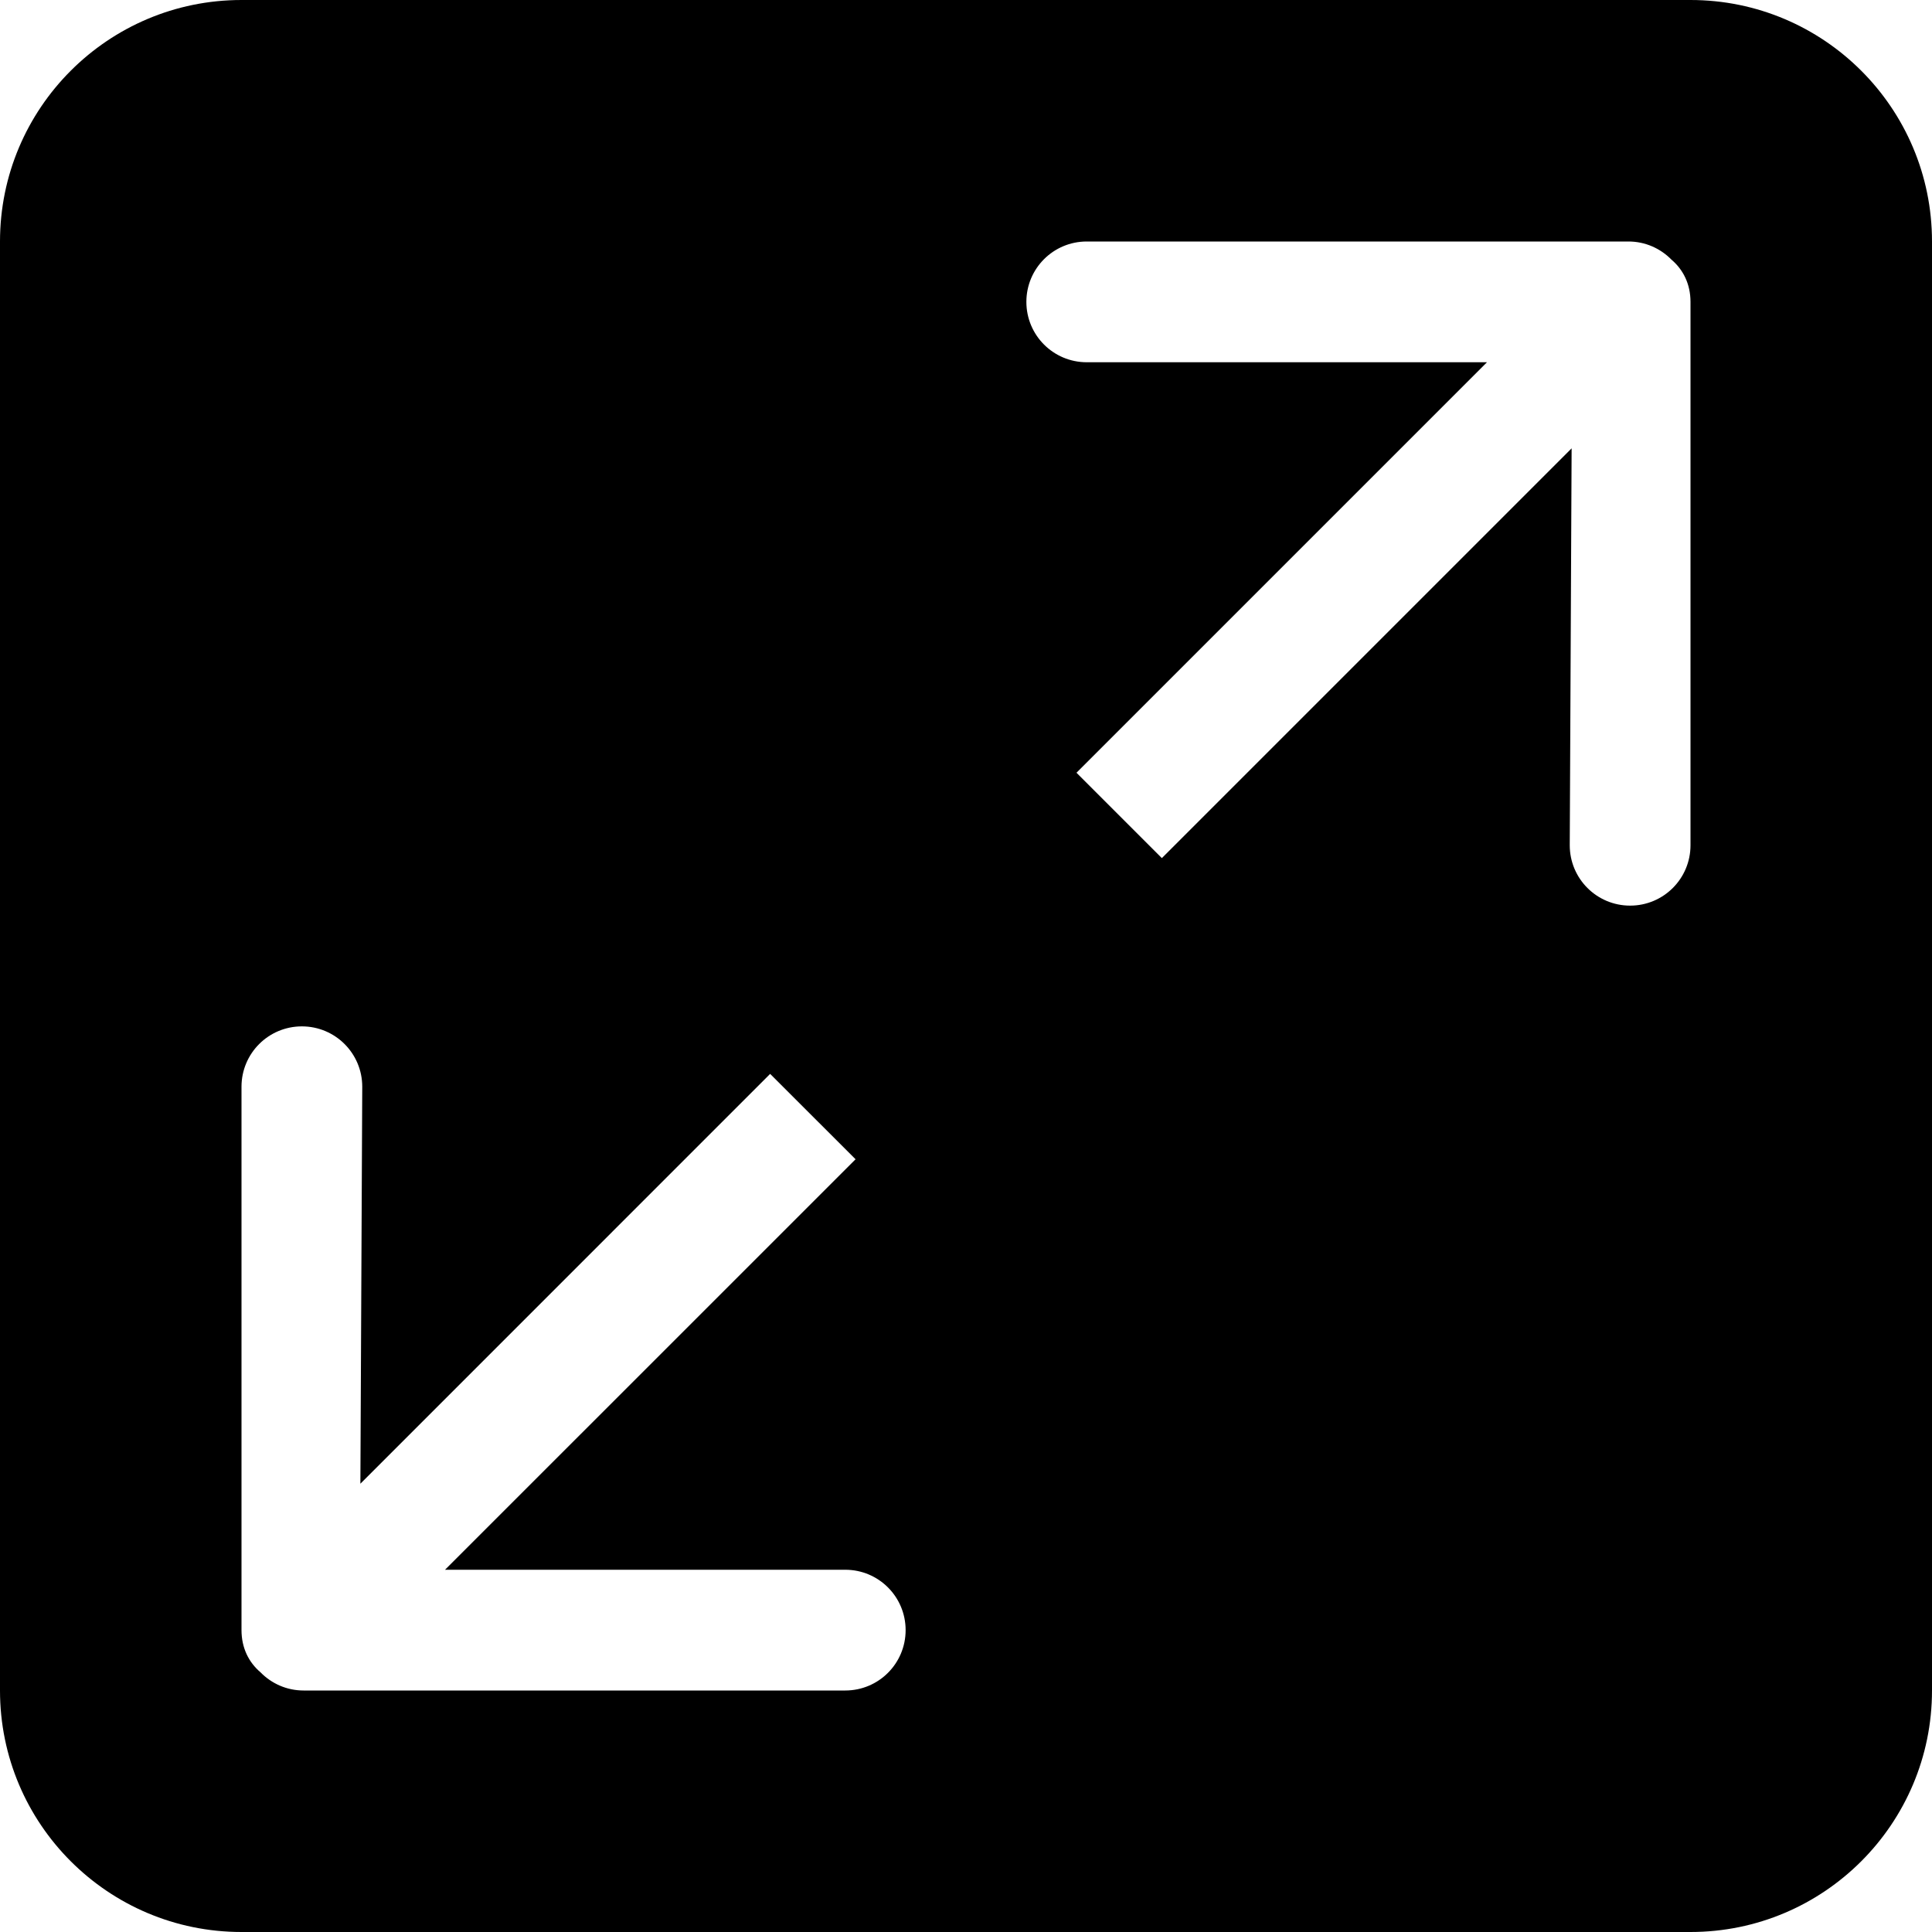 <?xml version="1.0" encoding="UTF-8" standalone="no"?>
<!-- Uploaded to: SVG Repo, www.svgrepo.com, Generator: SVG Repo Mixer Tools -->
<svg width="800px" height="800px" viewBox="0 0 32 32" version="1.1" xmlns="http://www.w3.org/2000/svg" xmlns:xlink="http://www.w3.org/1999/xlink" xmlns:sketch="http://www.bohemiancoding.com/sketch/ns">
    
    <title>enlarge</title>
    <desc>Created with Sketch Beta.</desc>
    <defs>

</defs>
    <g id="Page-1" stroke="none" stroke-width="1" fill="none" fill-rule="evenodd" sketch:type="MSPage">
        <g id="Icon-Set-Filled" sketch:type="MSLayerGroup" transform="translate(-570, -933)" fill="#000000">
            <path d="M598,947 C598,947.553 597.553,948 597,948 C596.447,948 596,947.553 596,947 L596.031,940.426 L589.244,947.213 L587.83,945.799 L594.629,939 L588,939 C587.447,939 587,938.553 587,938 C587,937.447 587.447,937 588,937 L596.972,937 C597.251,937 597.503,937.115 597.685,937.301 C597.878,937.465 598,937.704 598,938 L598,947 L598,947 Z M584,961 L575.028,961 C574.749,961 574.497,960.885 574.315,960.699 C574.122,960.535 574,960.297 574,960 L574,951 C574,950.447 574.447,950 575,950 C575.553,950 576,950.447 576,951 L575.969,957.575 L582.756,950.787 L584.171,952.201 L577.371,959 L584,959 C584.553,959 585,959.447 585,960 C585,960.553 584.553,961 584,961 L584,961 Z M598,933 L574,933 C571.791,933 570,934.791 570,937 L570,961 C570,963.209 571.791,965 574,965 L598,965 C600.209,965 602,963.209 602,961 L602,937 C602,934.791 600.209,933 598,933 L598,933 Z" id="enlarge" sketch:type="MSShapeGroup">

</path>
        </g>
    </g>
</svg>